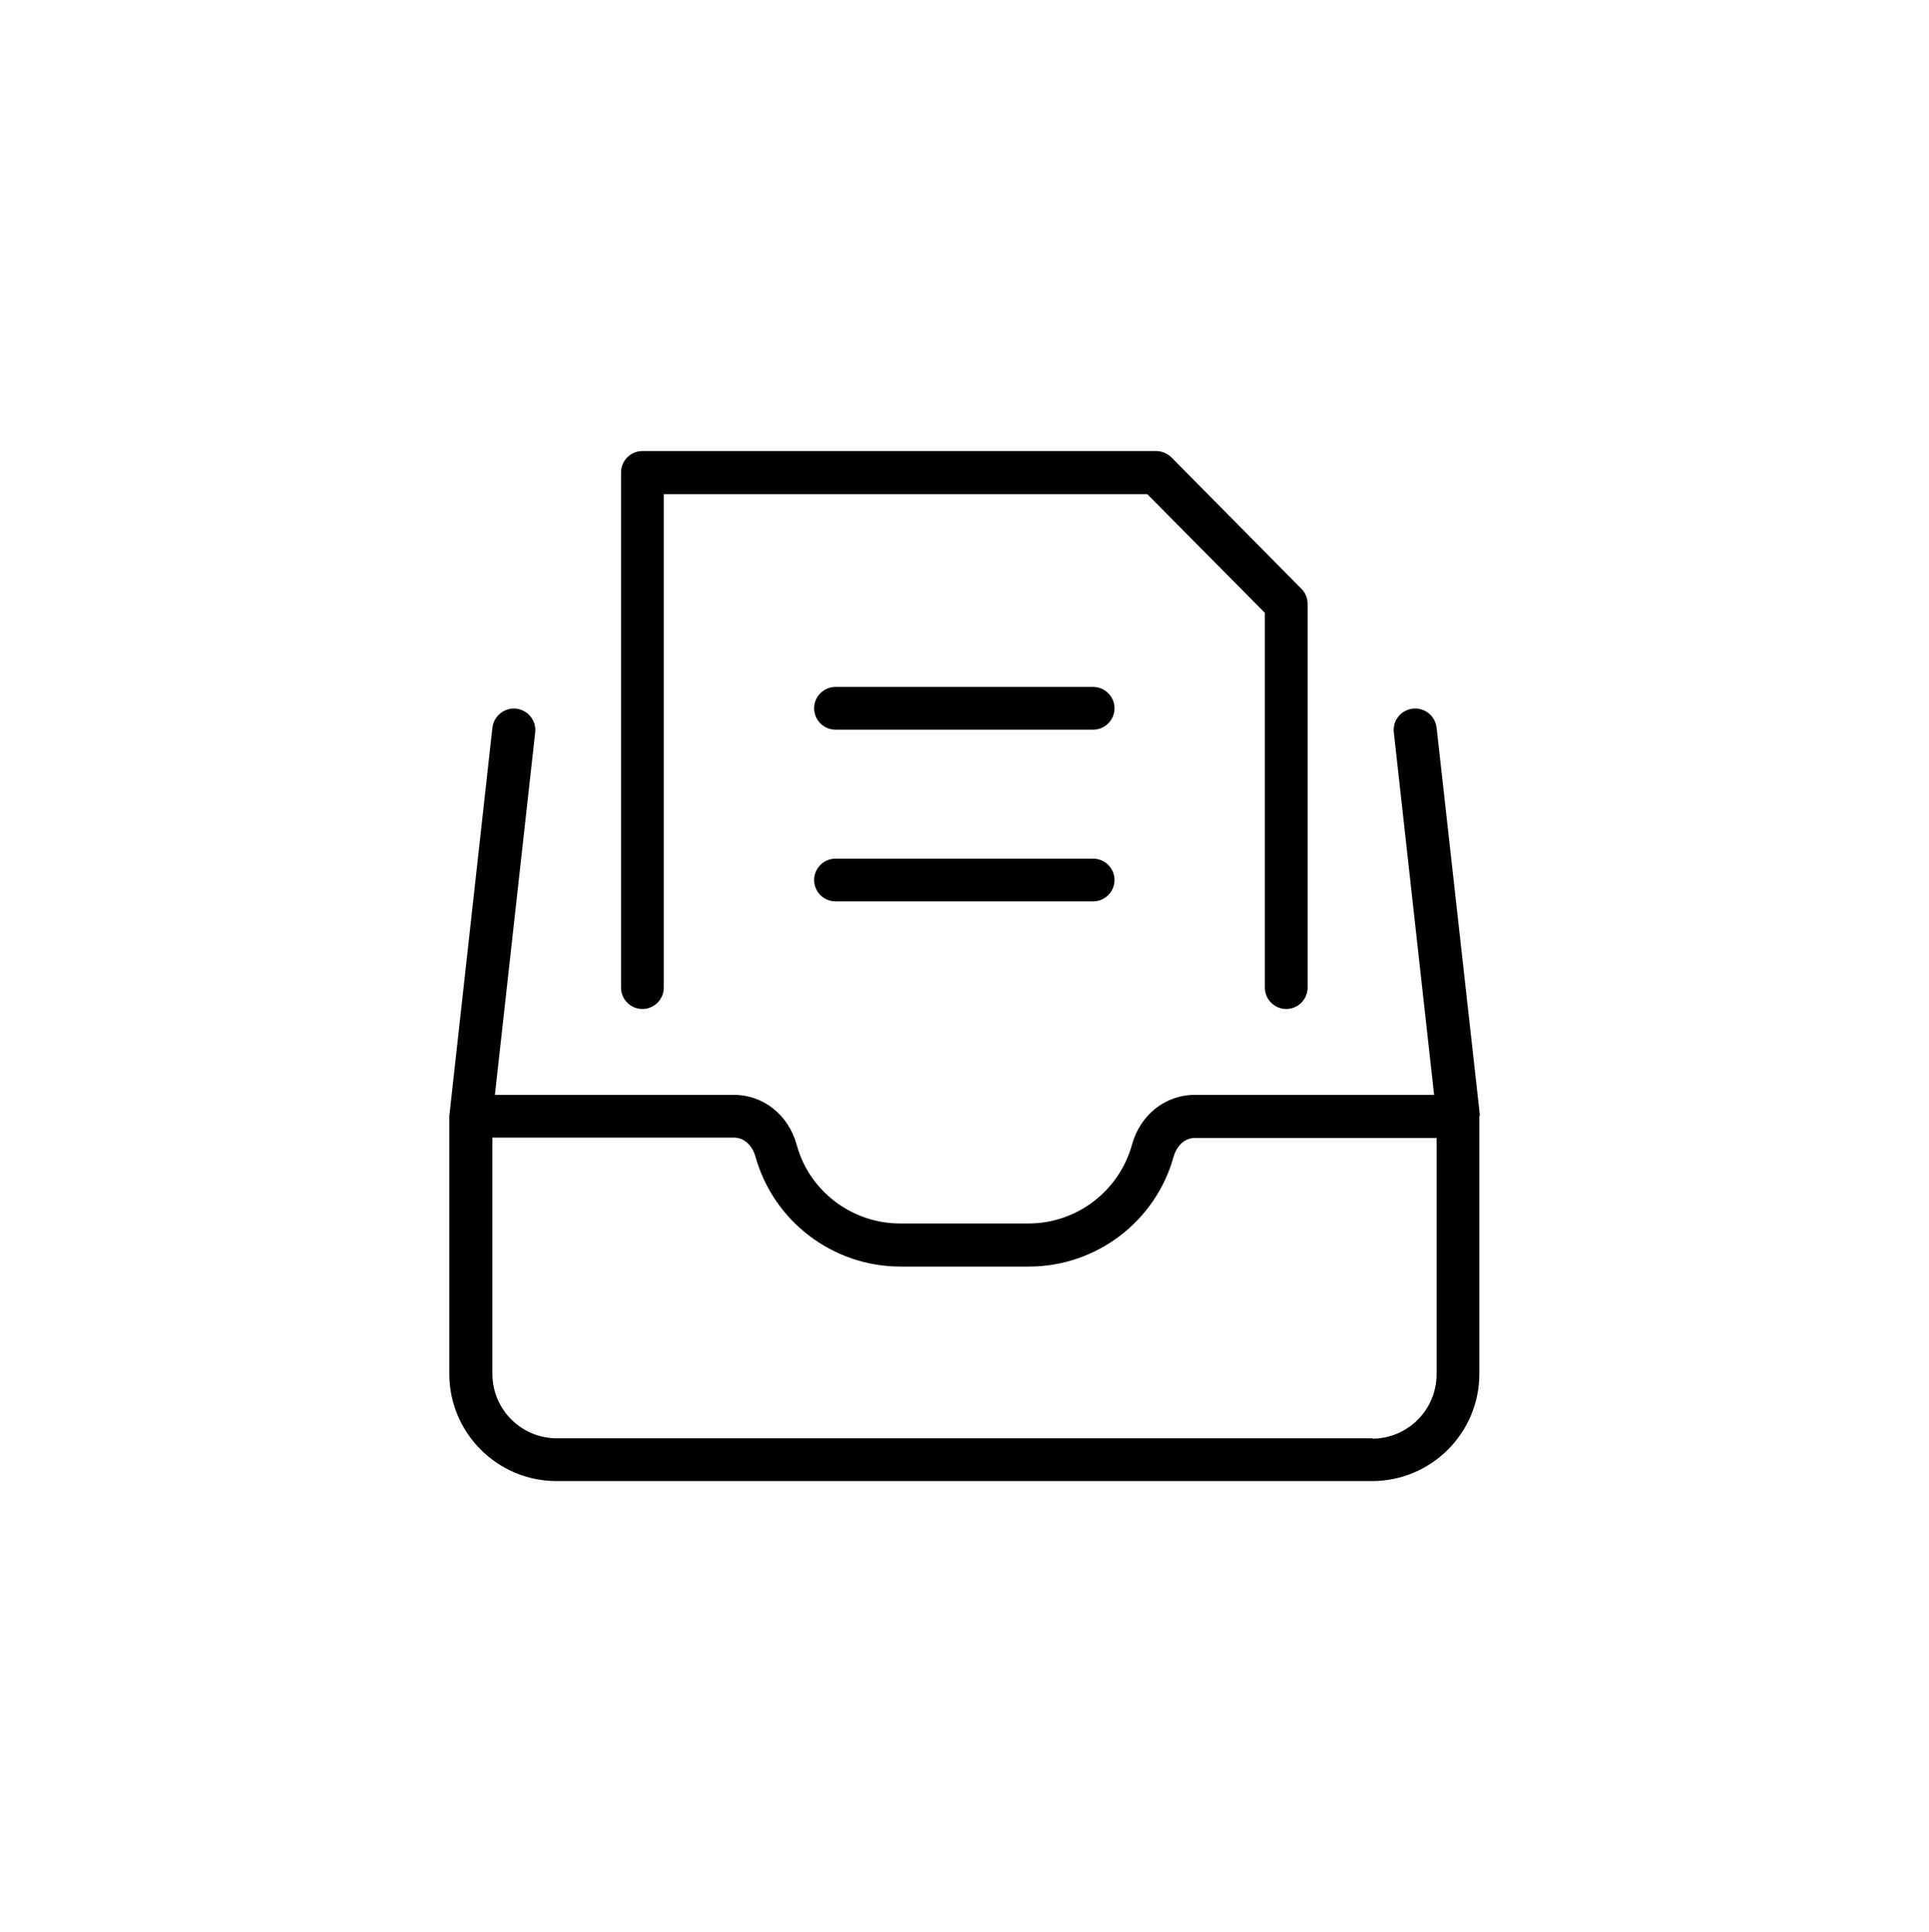 <?xml version="1.0" encoding="UTF-8"?> <svg xmlns="http://www.w3.org/2000/svg" id="Capa_1" viewBox="0 0 54.14 54.23"><defs> .cls-1 { fill: url(#Degradado_sin_nombre_4-2); } .cls-2 { fill: url(#Degradado_sin_nombre_4-4); } .cls-3 { fill: url(#Degradado_sin_nombre_4-3); } .cls-4 { fill: url(#Degradado_sin_nombre_4); } <stop offset="0" stop-color="#3f4df0"></stop> <stop offset="1" stop-color="#6ae4f5"></stop> </defs><path class="cls-4" d="M41.53,31.33s0-.01,0-.02v-.05l-1.21-10.84c-.04-.33-.34-.57-.67-.53-.33.04-.57.33-.53.67l1.13,10.17h-6.72c-.82,0-1.53.56-1.76,1.4-.36,1.3-1.55,2.21-2.9,2.21h-3.61c-1.35,0-2.55-.91-2.9-2.21-.23-.84-.94-1.4-1.76-1.4h-6.71l1.13-10.17c.04-.33-.2-.63-.53-.67-.32-.04-.63.2-.67.53l-1.21,10.91v7.23c0,1.66,1.35,3.01,3.01,3.01h22.89c1.66,0,3.01-1.35,3.01-3.01v-7.21s0-.01,0-.02ZM38.52,40.37H15.63c-1,0-1.81-.81-1.81-1.81v-6.63s6.78,0,6.78,0c.33,0,.53.28.6.52.5,1.82,2.17,3.1,4.07,3.1h3.61c1.89,0,3.56-1.27,4.06-3.09.07-.24.26-.52.6-.52h6.78v6.63c0,1-.81,1.81-1.81,1.81Z"></path><path class="cls-1" d="M18.03,28.32c.33,0,.6-.27.6-.6v-13.85h13.57l3.3,3.33v10.52c0,.33.27.6.6.6s.6-.27.6-.6v-10.77c0-.16-.06-.31-.17-.42l-3.65-3.69c-.11-.11-.27-.18-.43-.18h-14.42c-.33,0-.6.27-.6.6v14.46c0,.33.27.6.6.6Z"></path><path class="cls-3" d="M30.68,19.28h-7.23c-.33,0-.6.27-.6.6s.27.6.6.6h7.23c.33,0,.6-.27.6-.6s-.27-.6-.6-.6Z"></path><path class="cls-2" d="M30.68,24.1h-7.23c-.33,0-.6.27-.6.6s.27.6.6.6h7.23c.33,0,.6-.27.6-.6s-.27-.6-.6-.6Z"></path></svg> 